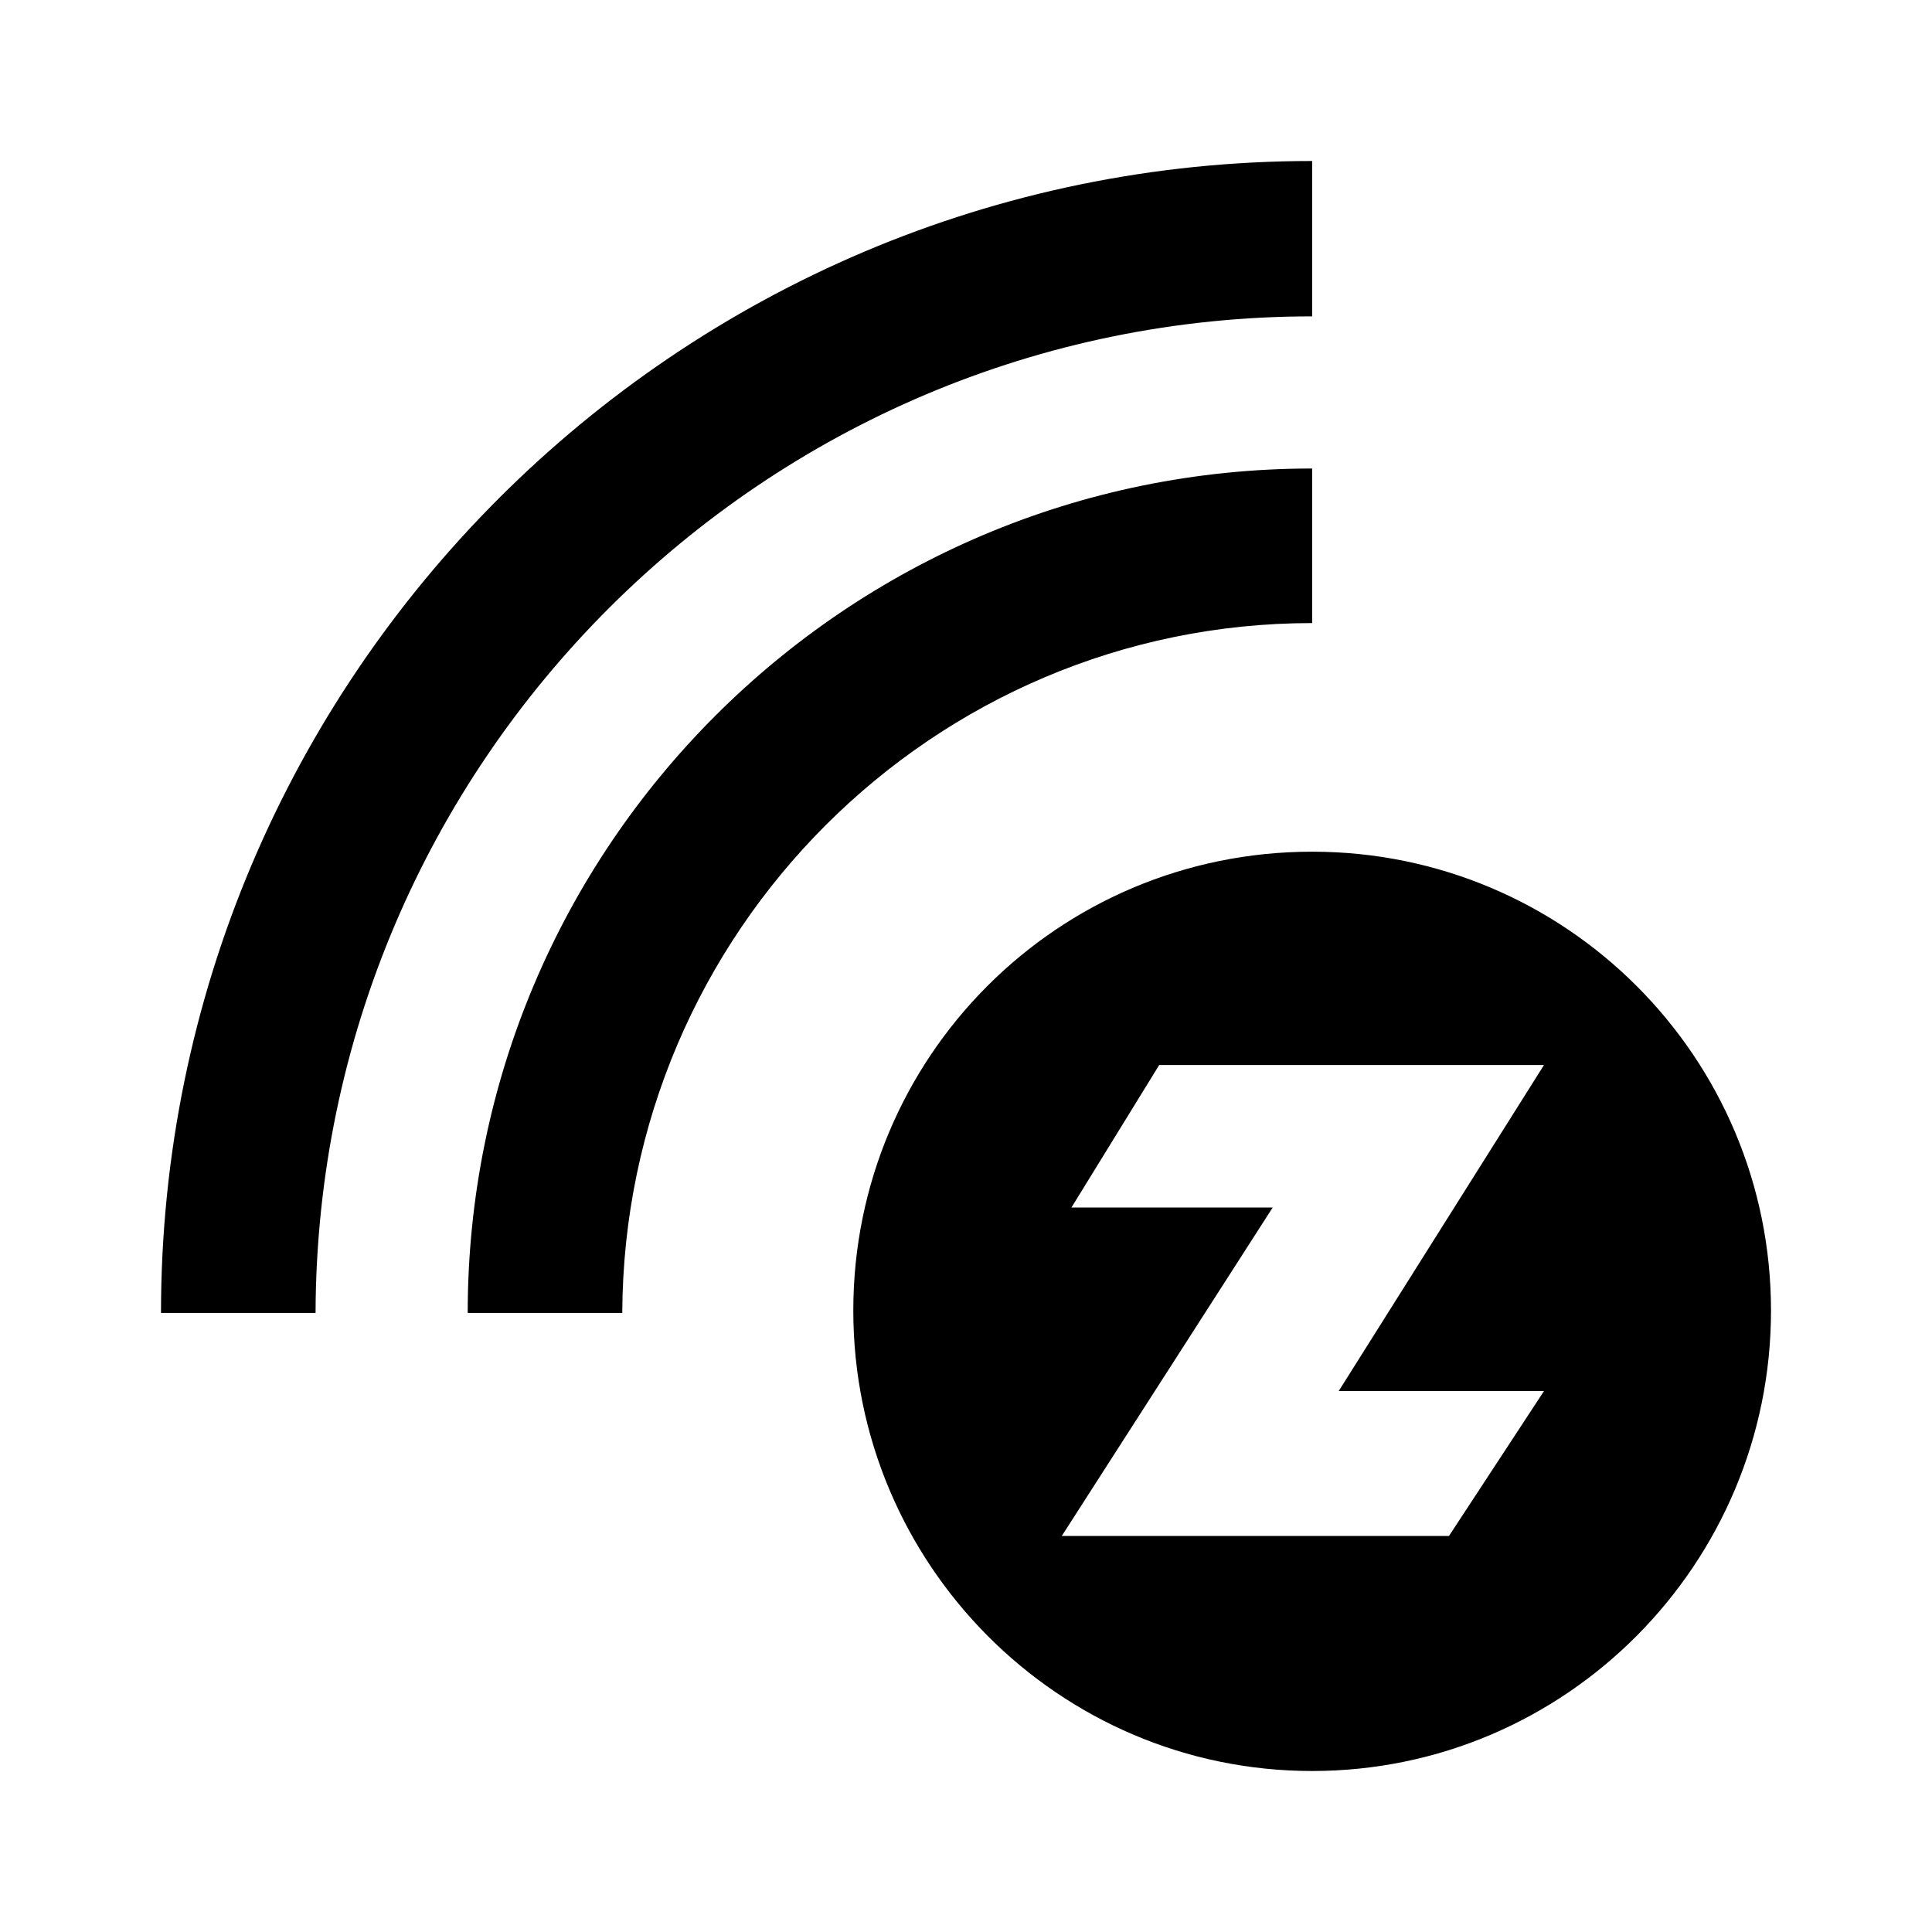 <svg fill="currentColor" xmlns="http://www.w3.org/2000/svg" id="mdi-z-wave" viewBox="0 0 24 24"><path d="M16.3,10.58C13.14,10.58 10.6,13.13 10.6,16.28C10.6,19.43 13.15,22 16.3,22C19.45,22 22,19.43 22,16.28C22,13.13 19.45,10.58 16.3,10.58M18,19.08H13.19L15.81,15H13.31L14.4,13.23H19.18L16.63,17.28H19.18L18,19.08M16.3,3.93V2C8.41,2 2,8.42 2,16.31H3.92C3.94,9.46 9.5,3.93 16.3,3.93M16.3,7.74V5.82C10.5,5.82 5.81,10.53 5.81,16.31H7.73C7.75,11.58 11.59,7.74 16.3,7.74" /></svg>